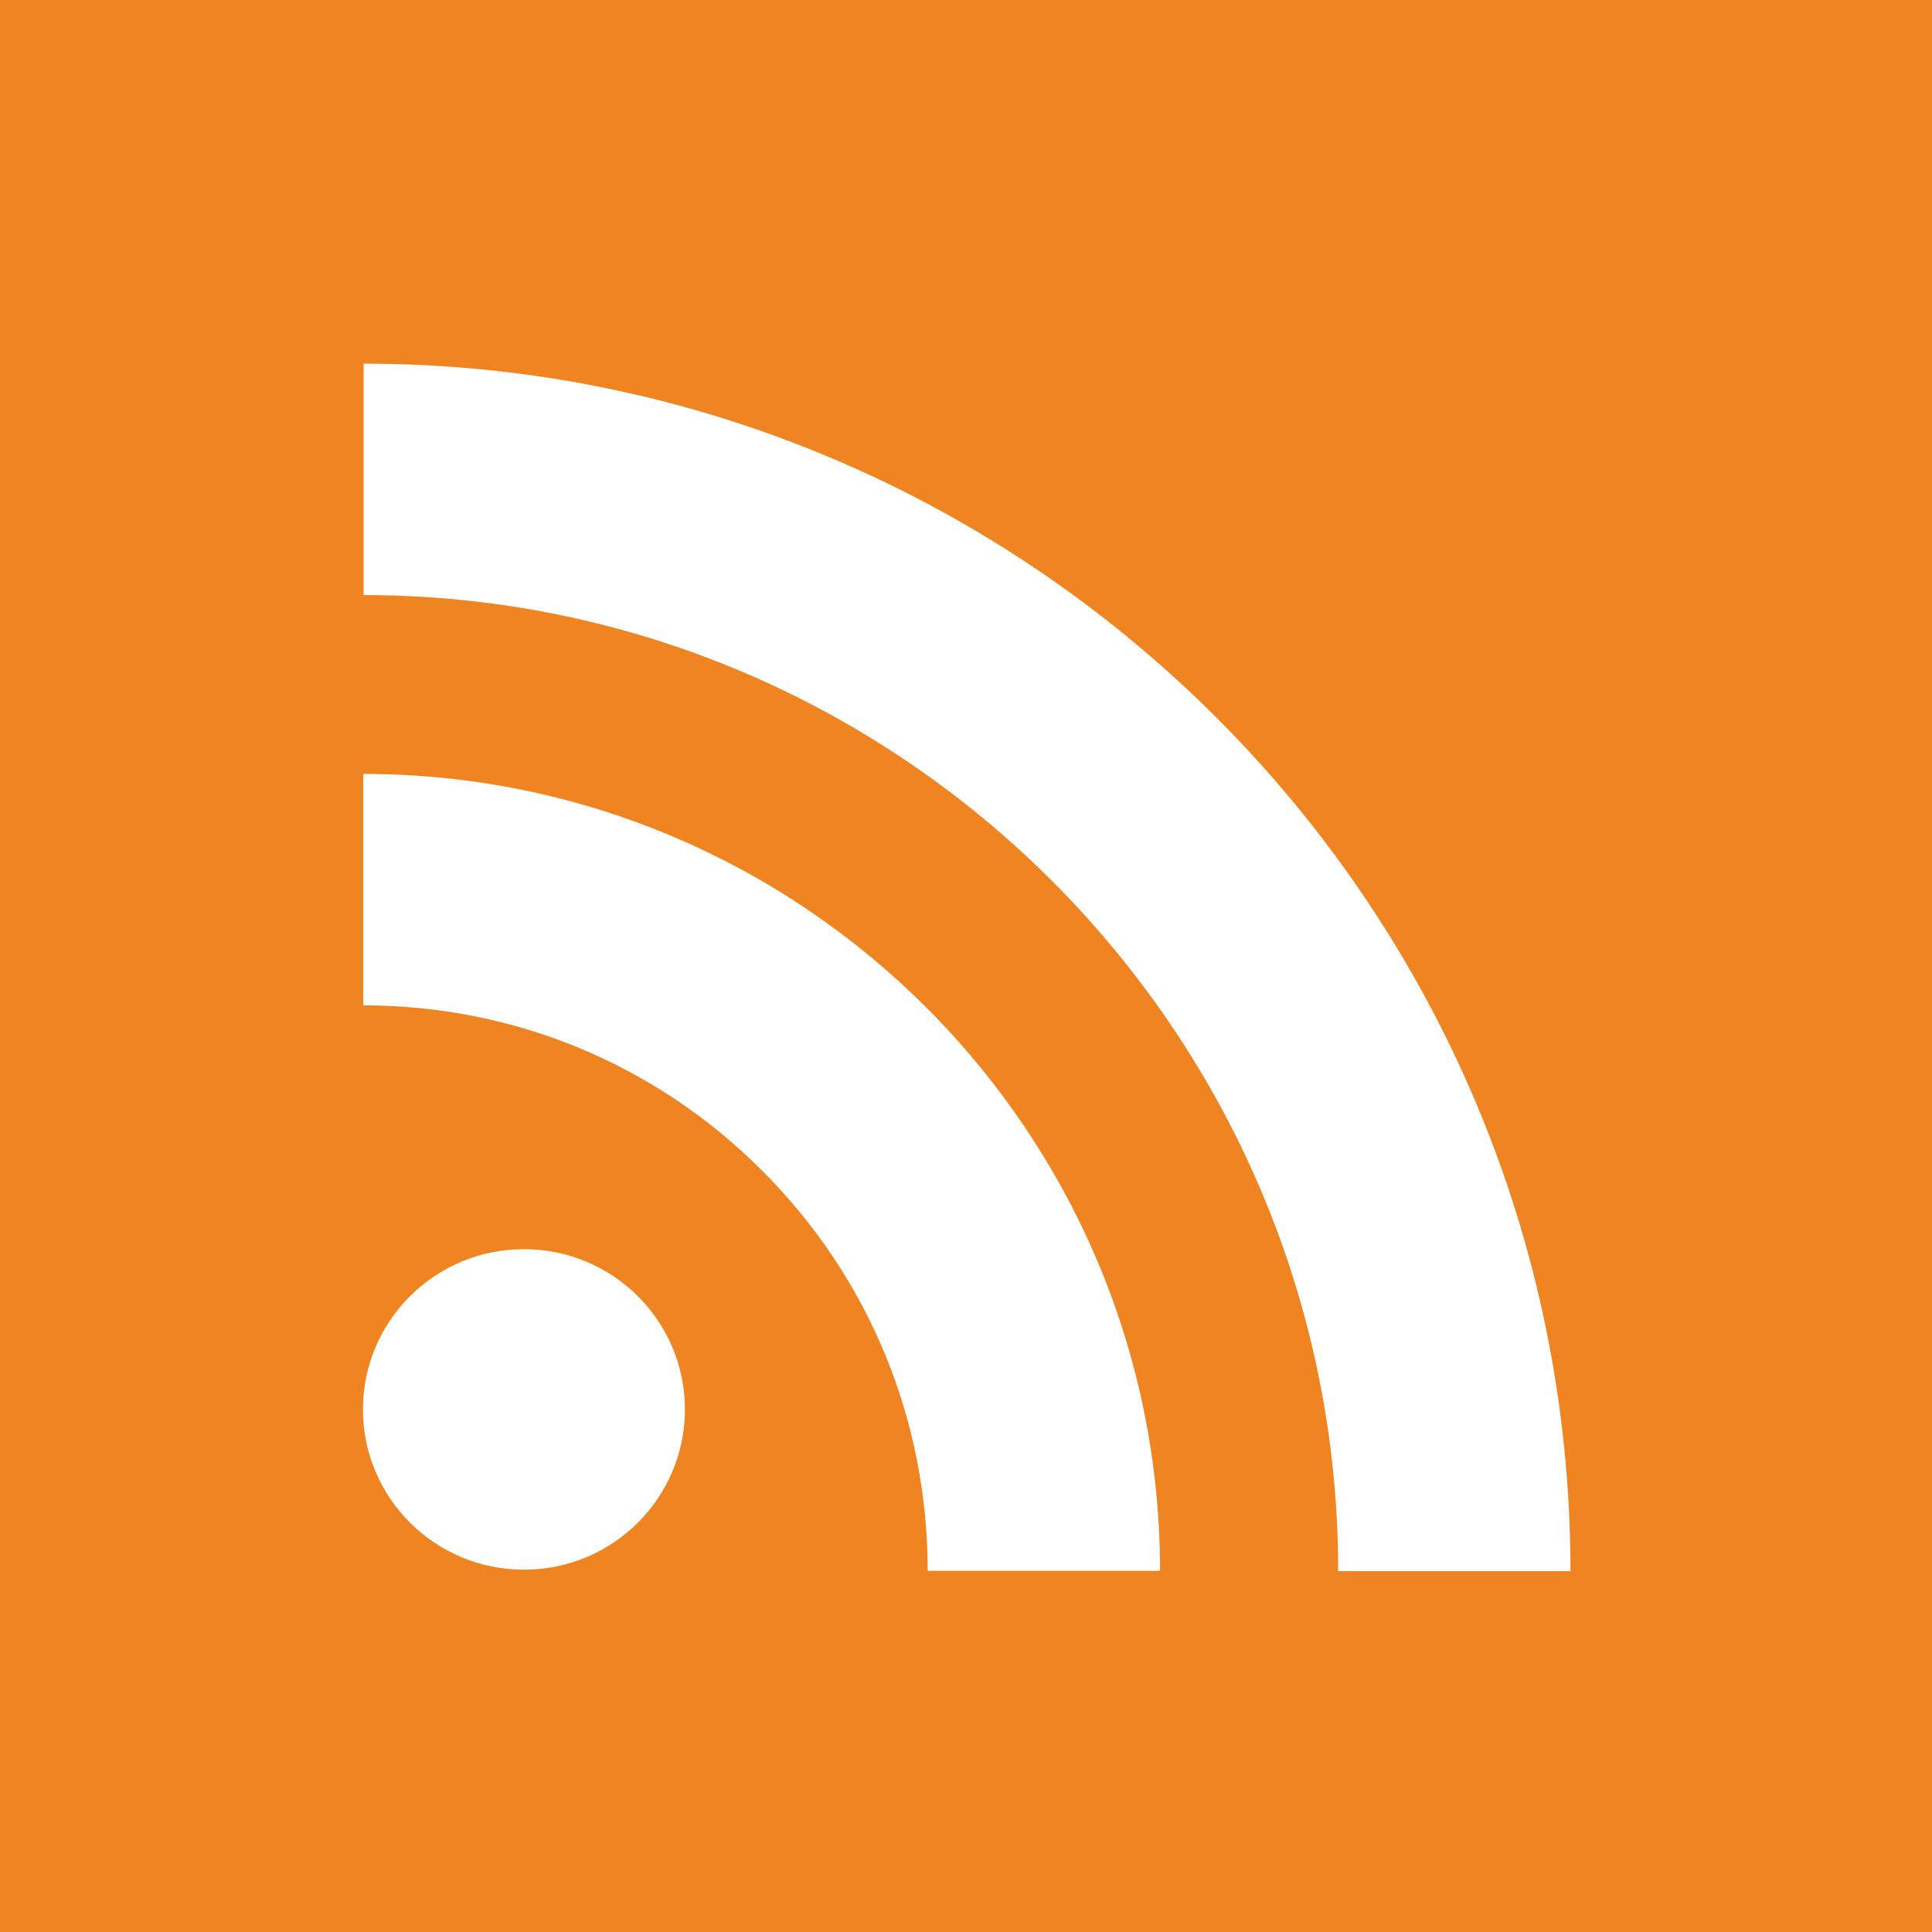<?xml version="1.0" encoding="iso-8859-1"?>
<!-- Generator: Adobe Illustrator 18.0.0, SVG Export Plug-In . SVG Version: 6.00 Build 0)  -->
<!DOCTYPE svg PUBLIC "-//W3C//DTD SVG 1.1//EN" "http://www.w3.org/Graphics/SVG/1.1/DTD/svg11.dtd">
<svg version="1.1" xmlns="http://www.w3.org/2000/svg" xmlns:xlink="http://www.w3.org/1999/xlink" x="0px" y="0px"
	 viewBox="0 0 48 48" style="enable-background:new 0 0 48 48;" xml:space="preserve">
<g id="Layer_234">
	<g>
		<rect style="fill:#F08421;" width="48" height="48"/>
		<g>
			<ellipse style="fill:#FFFFFF;" cx="13.017" cy="35.017" rx="4" ry="3.982"/>
			<path style="fill:#FFFFFF;" d="M23.048,39.027h5.773c0-10.918-8.881-19.799-19.797-19.799v5.75c3.745,0,7.267,1.457,9.914,4.109
				C21.588,31.738,23.048,35.269,23.048,39.027z"/>
			<path style="fill:#FFFFFF;" d="M33.247,39.035h5.771c0-16.543-13.452-30-29.984-30v5.75
				C22.384,14.785,33.247,25.664,33.247,39.035z"/>
		</g>
	</g>
</g>
<g id="Layer_1">
</g>
</svg>
